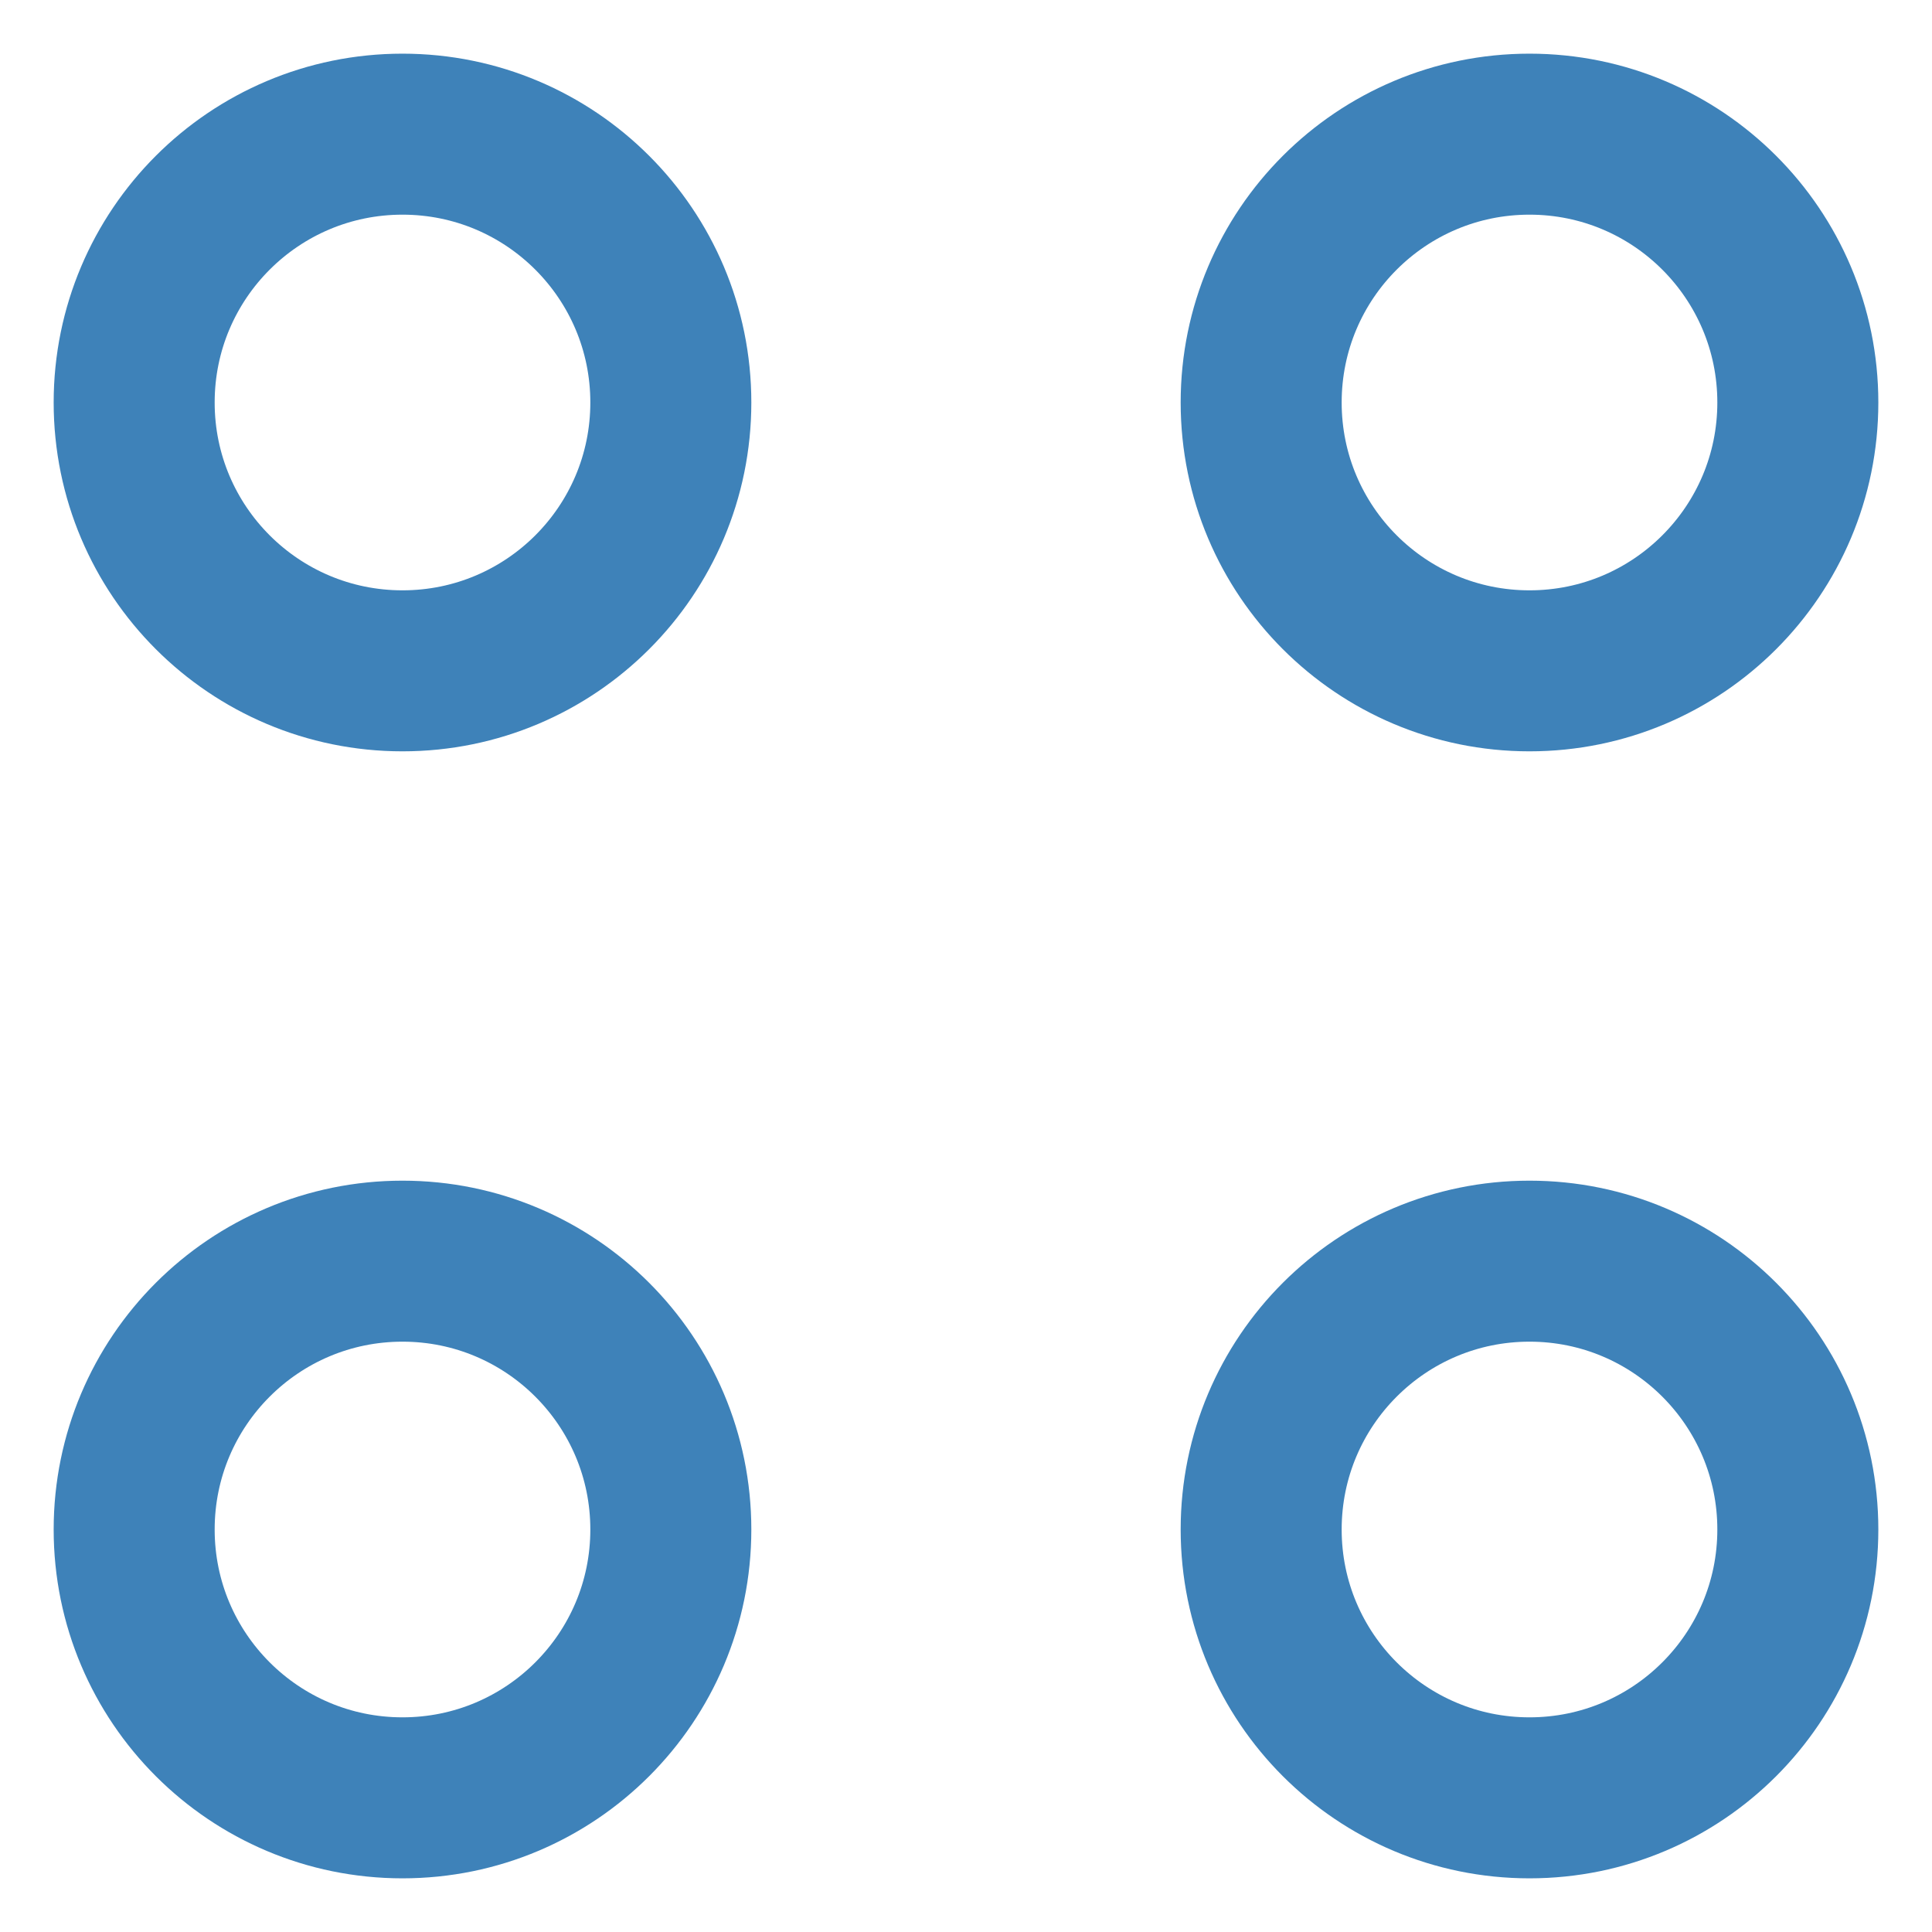 <svg width="18" height="18" viewBox="0 0 18 18" fill="none" xmlns="http://www.w3.org/2000/svg">
<path d="M3.75 6.25C5.131 6.25 6.25 5.131 6.25 3.75C6.25 2.369 5.131 1.25 3.75 1.25C2.369 1.25 1.25 2.369 1.25 3.75C1.25 5.131 2.369 6.25 3.75 6.25Z" stroke="#3E82B9" stroke-width="1.5" stroke-linecap="round" stroke-linejoin="round"/>
<path d="M14.25 6.25C15.631 6.25 16.75 5.131 16.75 3.75C16.75 2.369 15.631 1.25 14.25 1.25C12.869 1.25 11.75 2.369 11.75 3.75C11.75 5.131 12.869 6.25 14.25 6.25Z" stroke="#3E82B9" stroke-width="1.5" stroke-linecap="round" stroke-linejoin="round"/>
<path d="M3.75 16.75C5.131 16.75 6.25 15.631 6.25 14.25C6.25 12.869 5.131 11.75 3.75 11.75C2.369 11.75 1.25 12.869 1.25 14.25C1.25 15.631 2.369 16.75 3.75 16.75Z" stroke="#3E82B9" stroke-width="1.5" stroke-linecap="round" stroke-linejoin="round"/>
<path d="M14.25 16.75C15.631 16.75 16.75 15.631 16.75 14.25C16.75 12.869 15.631 11.75 14.25 11.75C12.869 11.75 11.75 12.869 11.75 14.25C11.75 15.631 12.869 16.75 14.25 16.75Z" stroke="#3E82B9" stroke-width="1.5" stroke-linecap="round" stroke-linejoin="round"/>
</svg>
